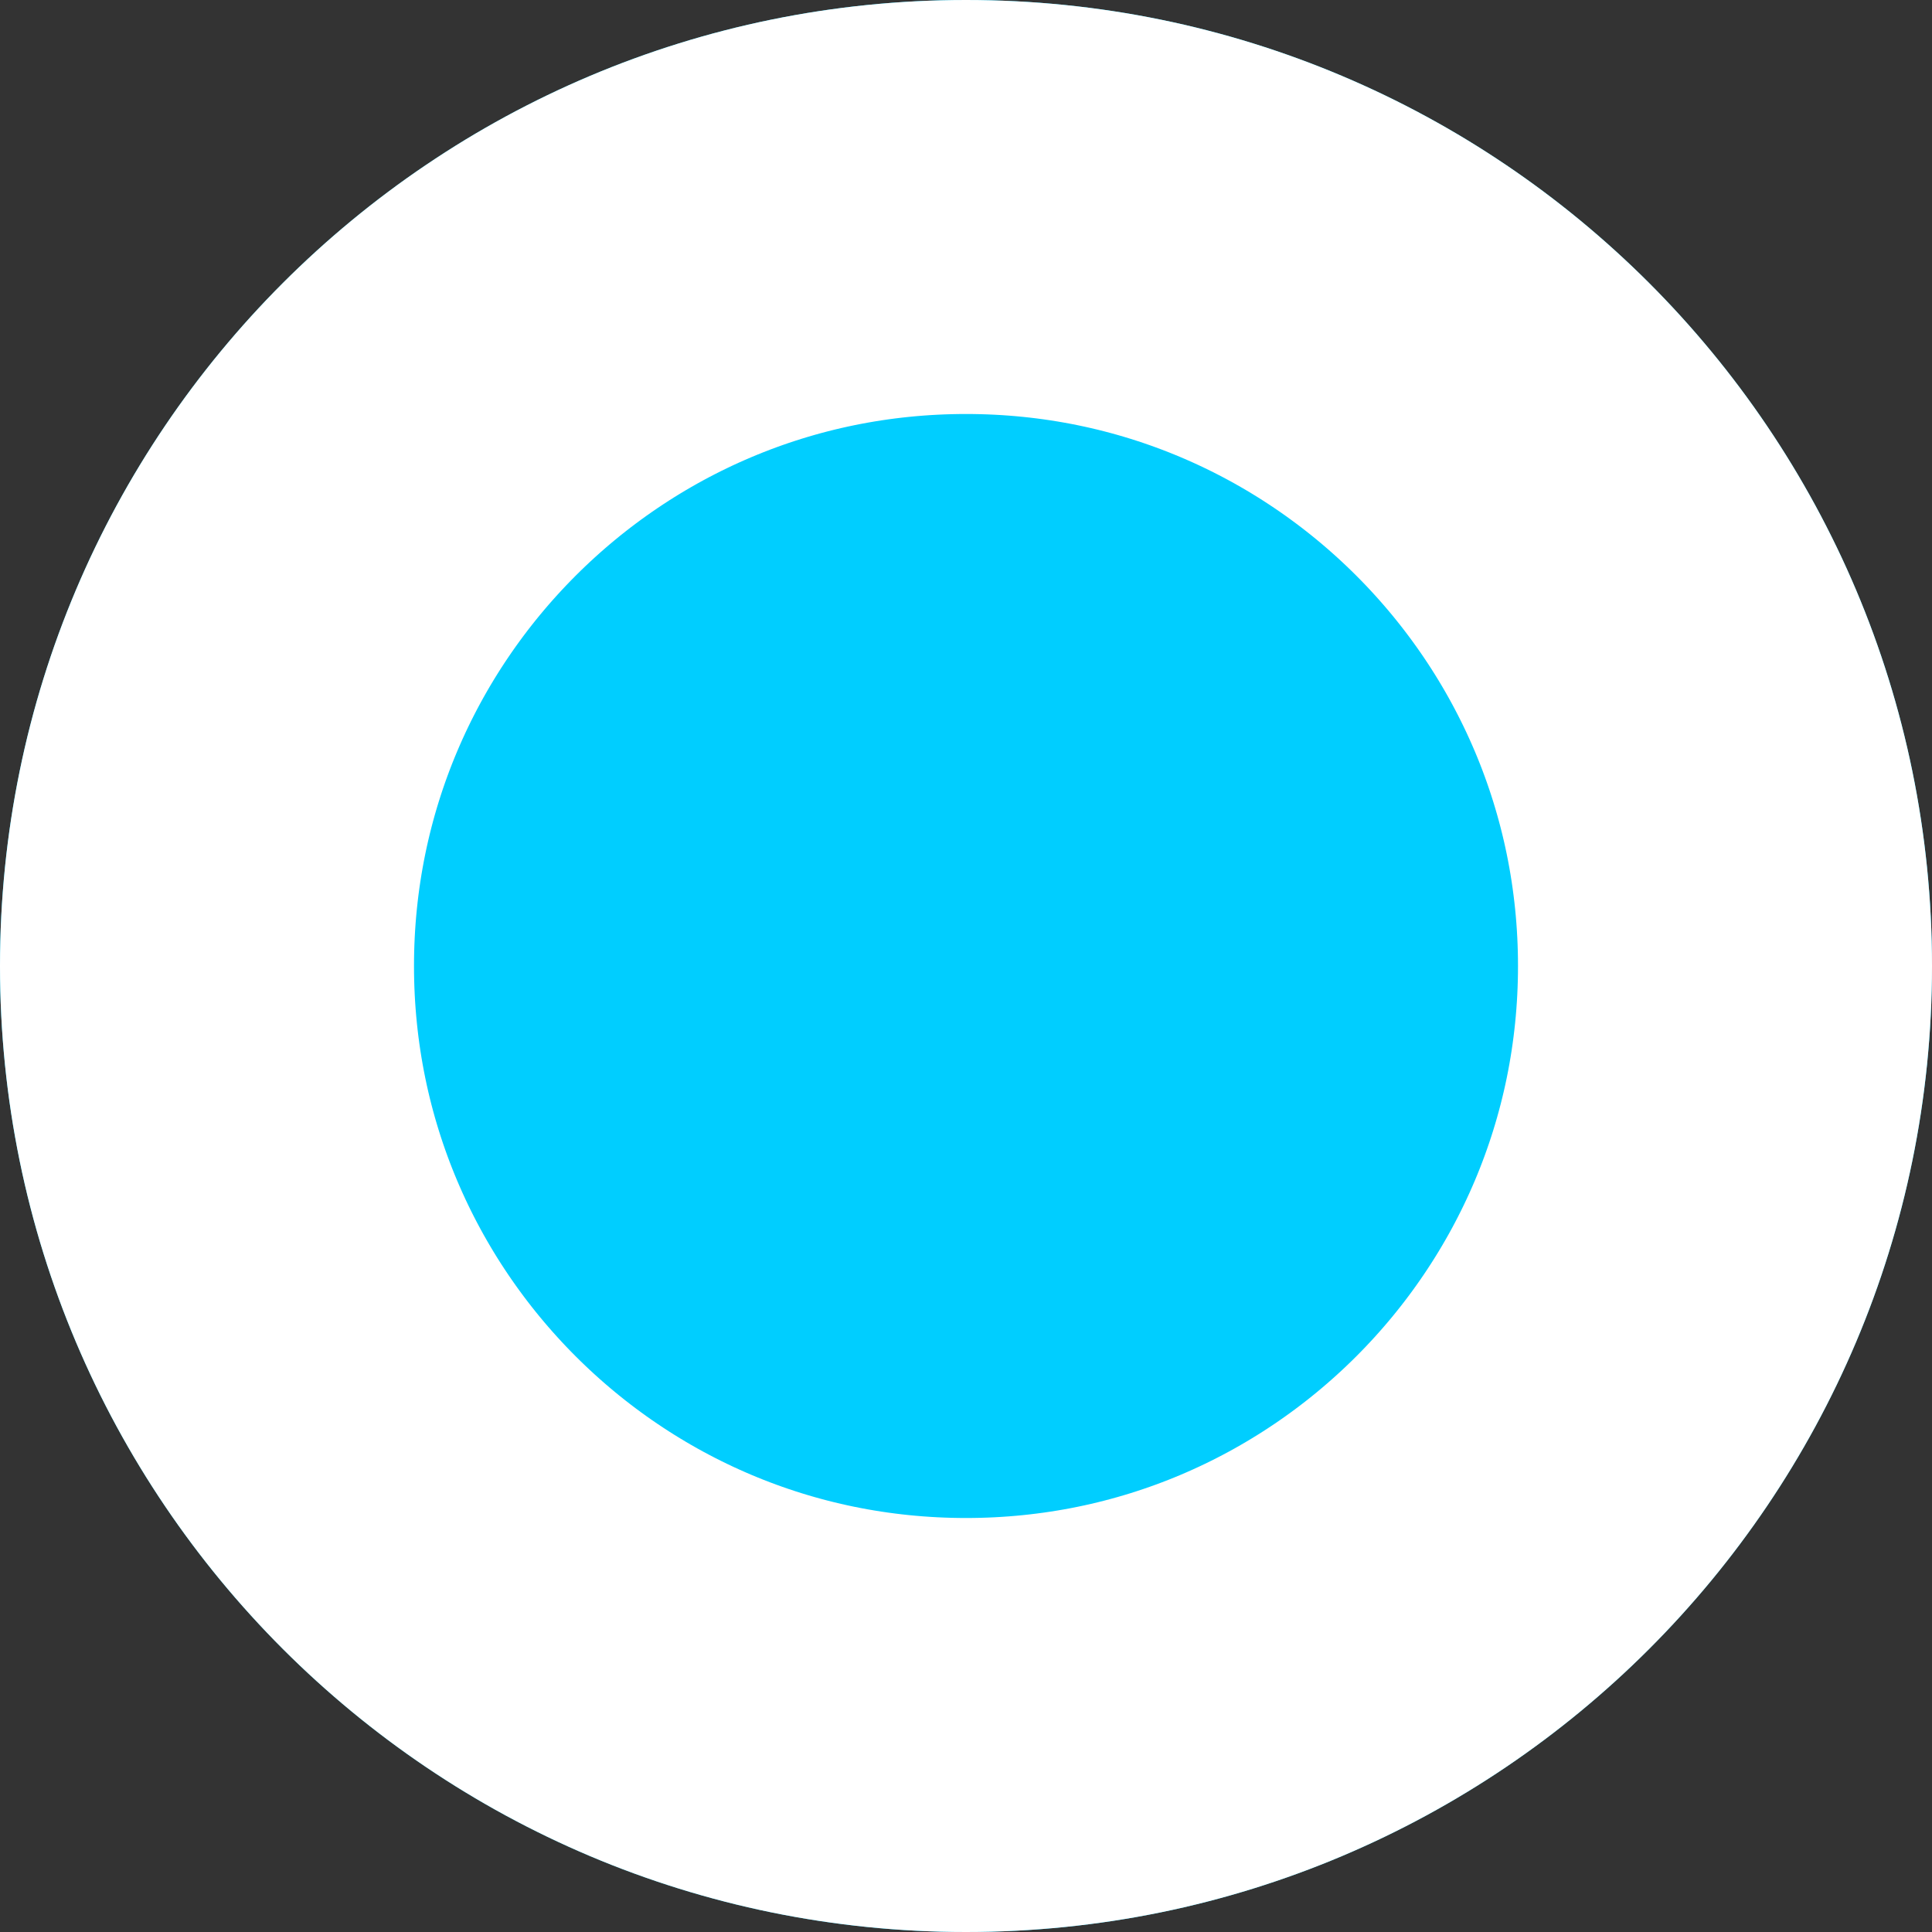 <?xml version="1.0" encoding="UTF-8"?><svg xmlns="http://www.w3.org/2000/svg" xmlns:xlink="http://www.w3.org/1999/xlink" xmlns:avocode="https://avocode.com/" id="SVGDoc61ae76e4bb844" width="14px" height="14px" version="1.1" viewBox="0 0 14 14" aria-hidden="true"><rect x="0" y="0" width="14" height="14" fill="#333333" stroke="none"/><defs><linearGradient class="cerosgradient" data-cerosgradient="true" id="CerosGradient_id1704ee2ea" gradientUnits="userSpaceOnUse" x1="50%" y1="100%" x2="50%" y2="0%"><stop offset="0%" stop-color="#d1d1d1"/><stop offset="100%" stop-color="#d1d1d1"/></linearGradient><linearGradient/><clipPath id="ClipPath101161ae76e4bb844"><path d="M7,14c3.866,0 7,-3.134 7,-7c0,-3.866 -3.134,-7 -7,-7c-3.866,0 -7,3.134 -7,7c0,3.866 3.134,7 7,7z" fill="#ffffff"/></clipPath></defs><g><g><path d="M7,14c3.866,0 7,-3.134 7,-7c0,-3.866 -3.134,-7 -7,-7c-3.866,0 -7,3.134 -7,7c0,3.866 3.134,7 7,7z" fill="#00ceff" fill-opacity="1"/><path d="M7,14c3.866,0 7,-3.134 7,-7c0,-3.866 -3.134,-7 -7,-7c-3.866,0 -7,3.134 -7,7c0,3.866 3.134,7 7,7z" fill-opacity="0" fill="#ffffff" stroke-linejoin="miter" stroke-linecap="butt" stroke-opacity="1" stroke="#ffffff" stroke-miterlimit="20" stroke-width="6" clip-path="url(&quot;#ClipPath101161ae76e4bb844&quot;"/></g></g></svg>